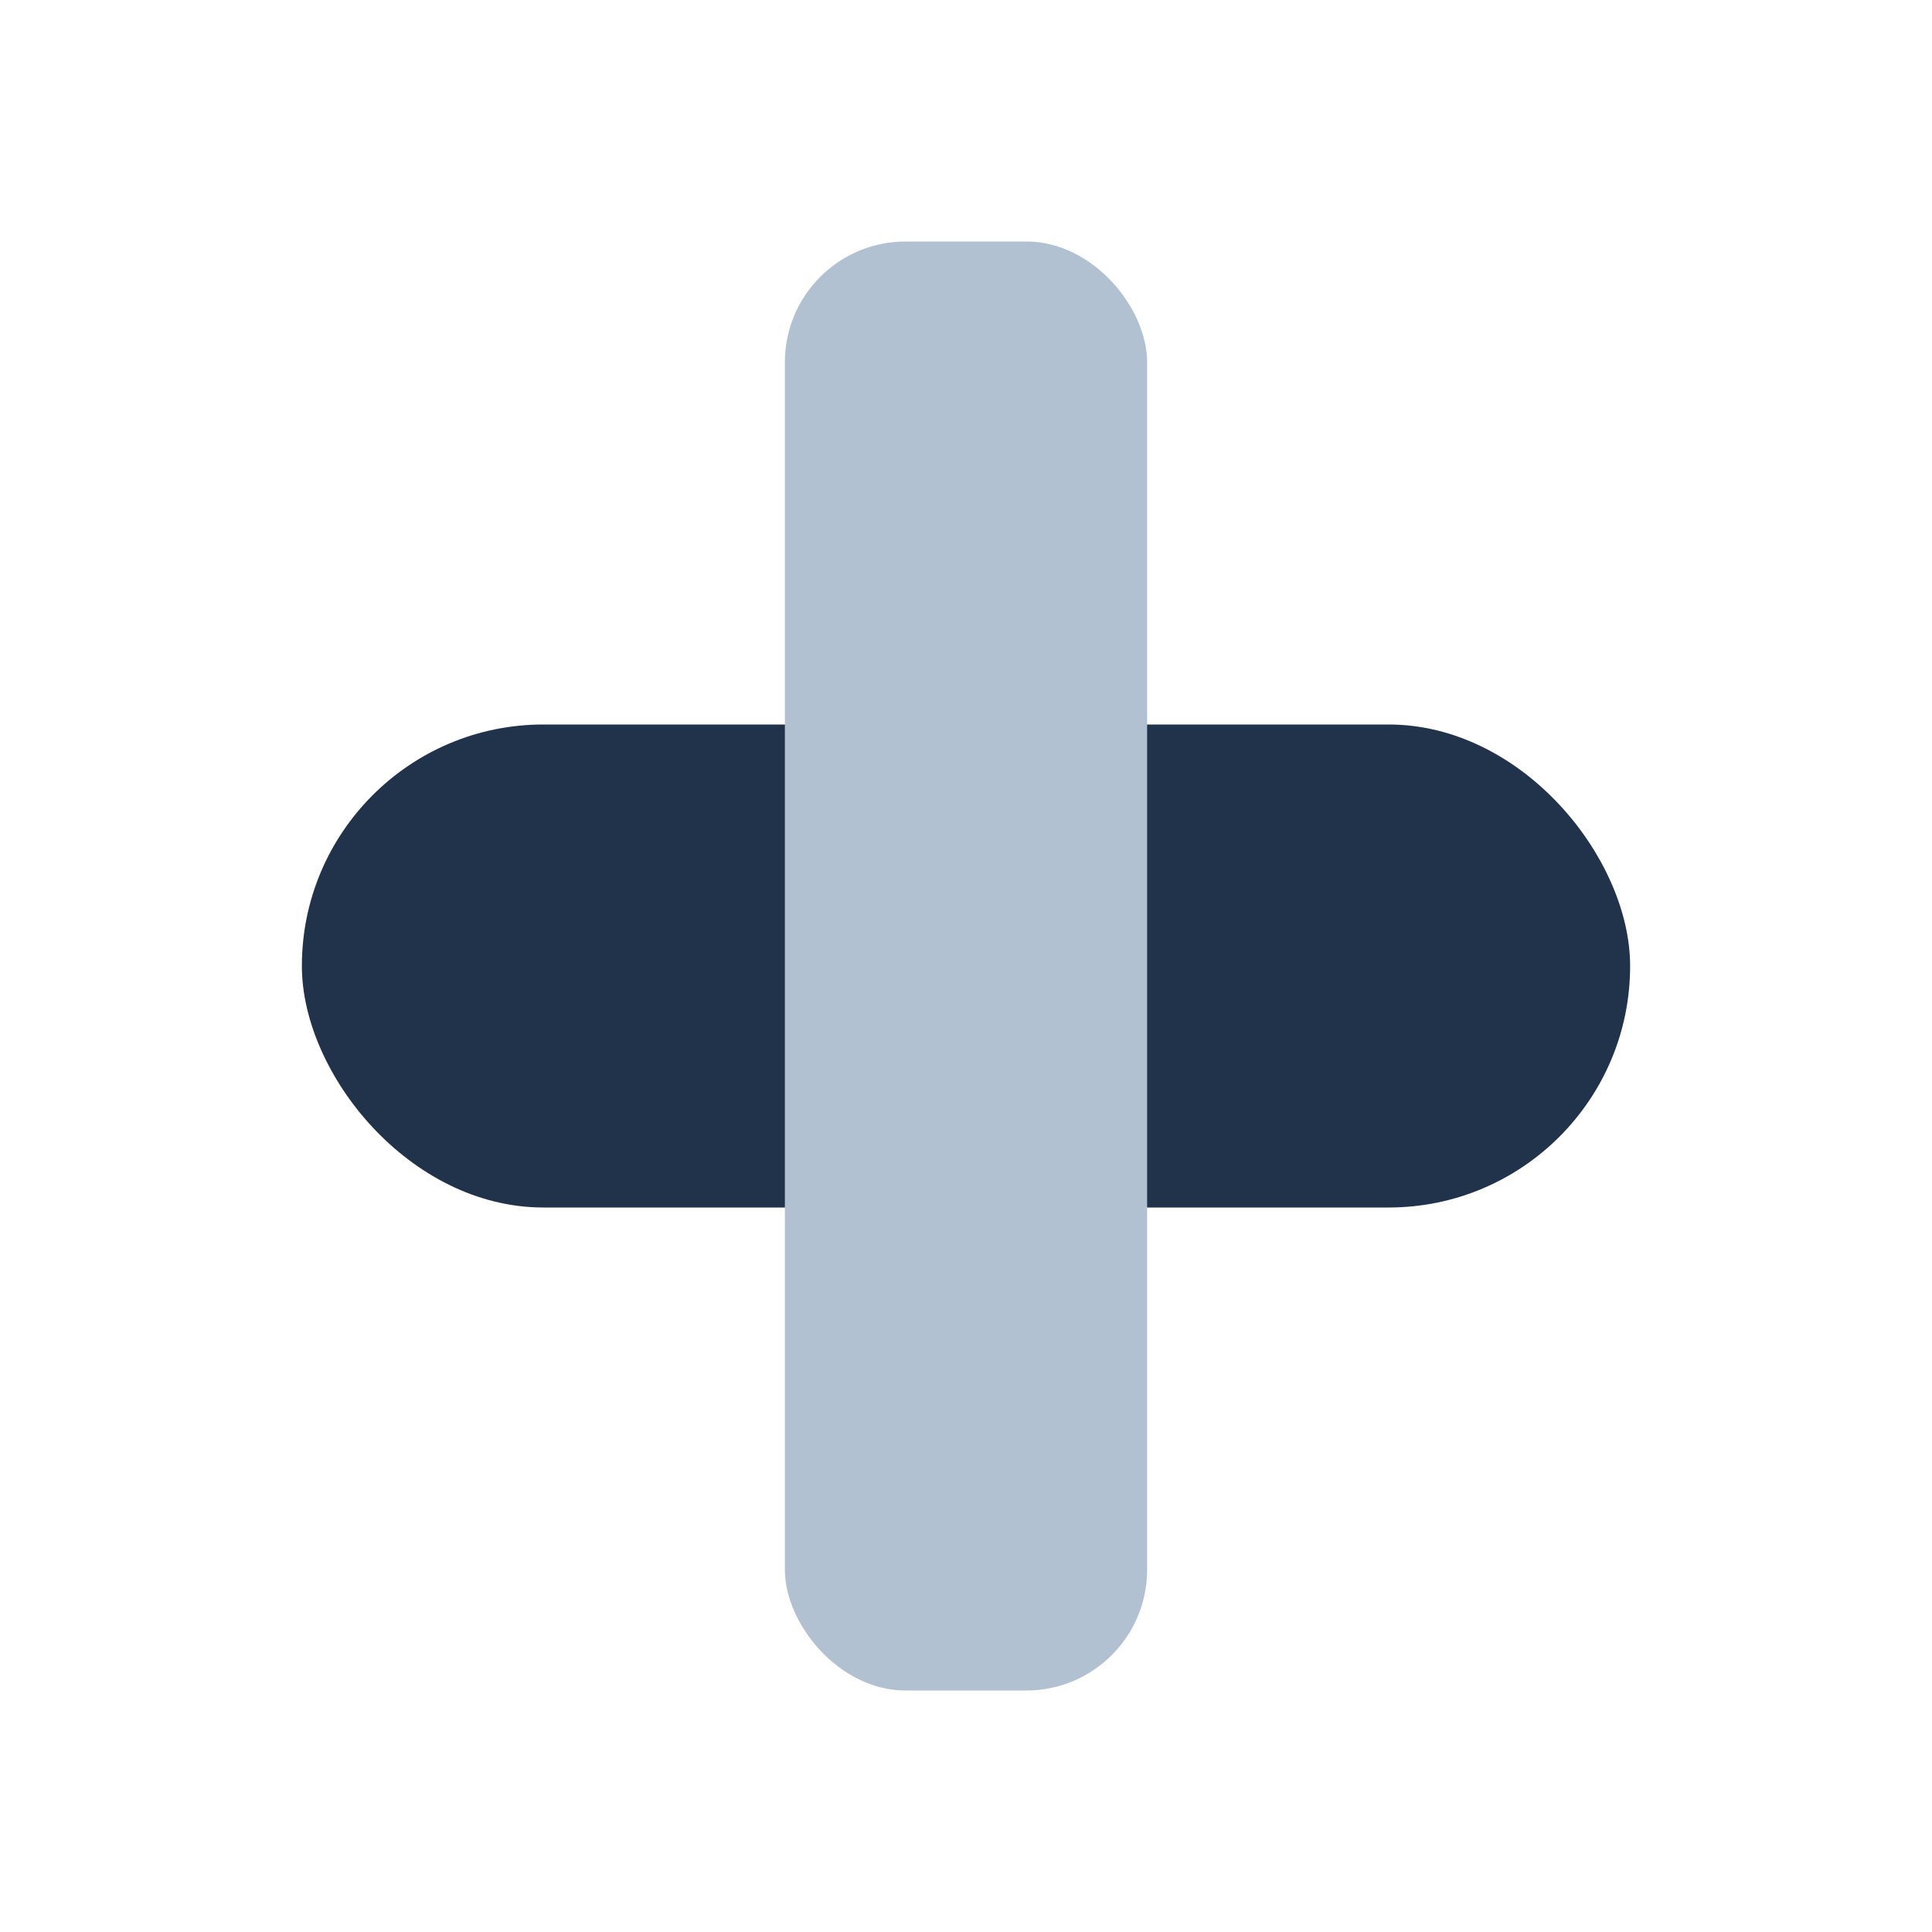 <?xml version="1.0" encoding="UTF-8"?>
<svg xmlns="http://www.w3.org/2000/svg" width="32" height="32" viewBox="0 0 32 32"><rect x="5" y="12" width="22" height="8" rx="4" fill="#20334A"/><rect x="13" y="4" width="6" height="24" rx="2" fill="#B1C1D1"/></svg>